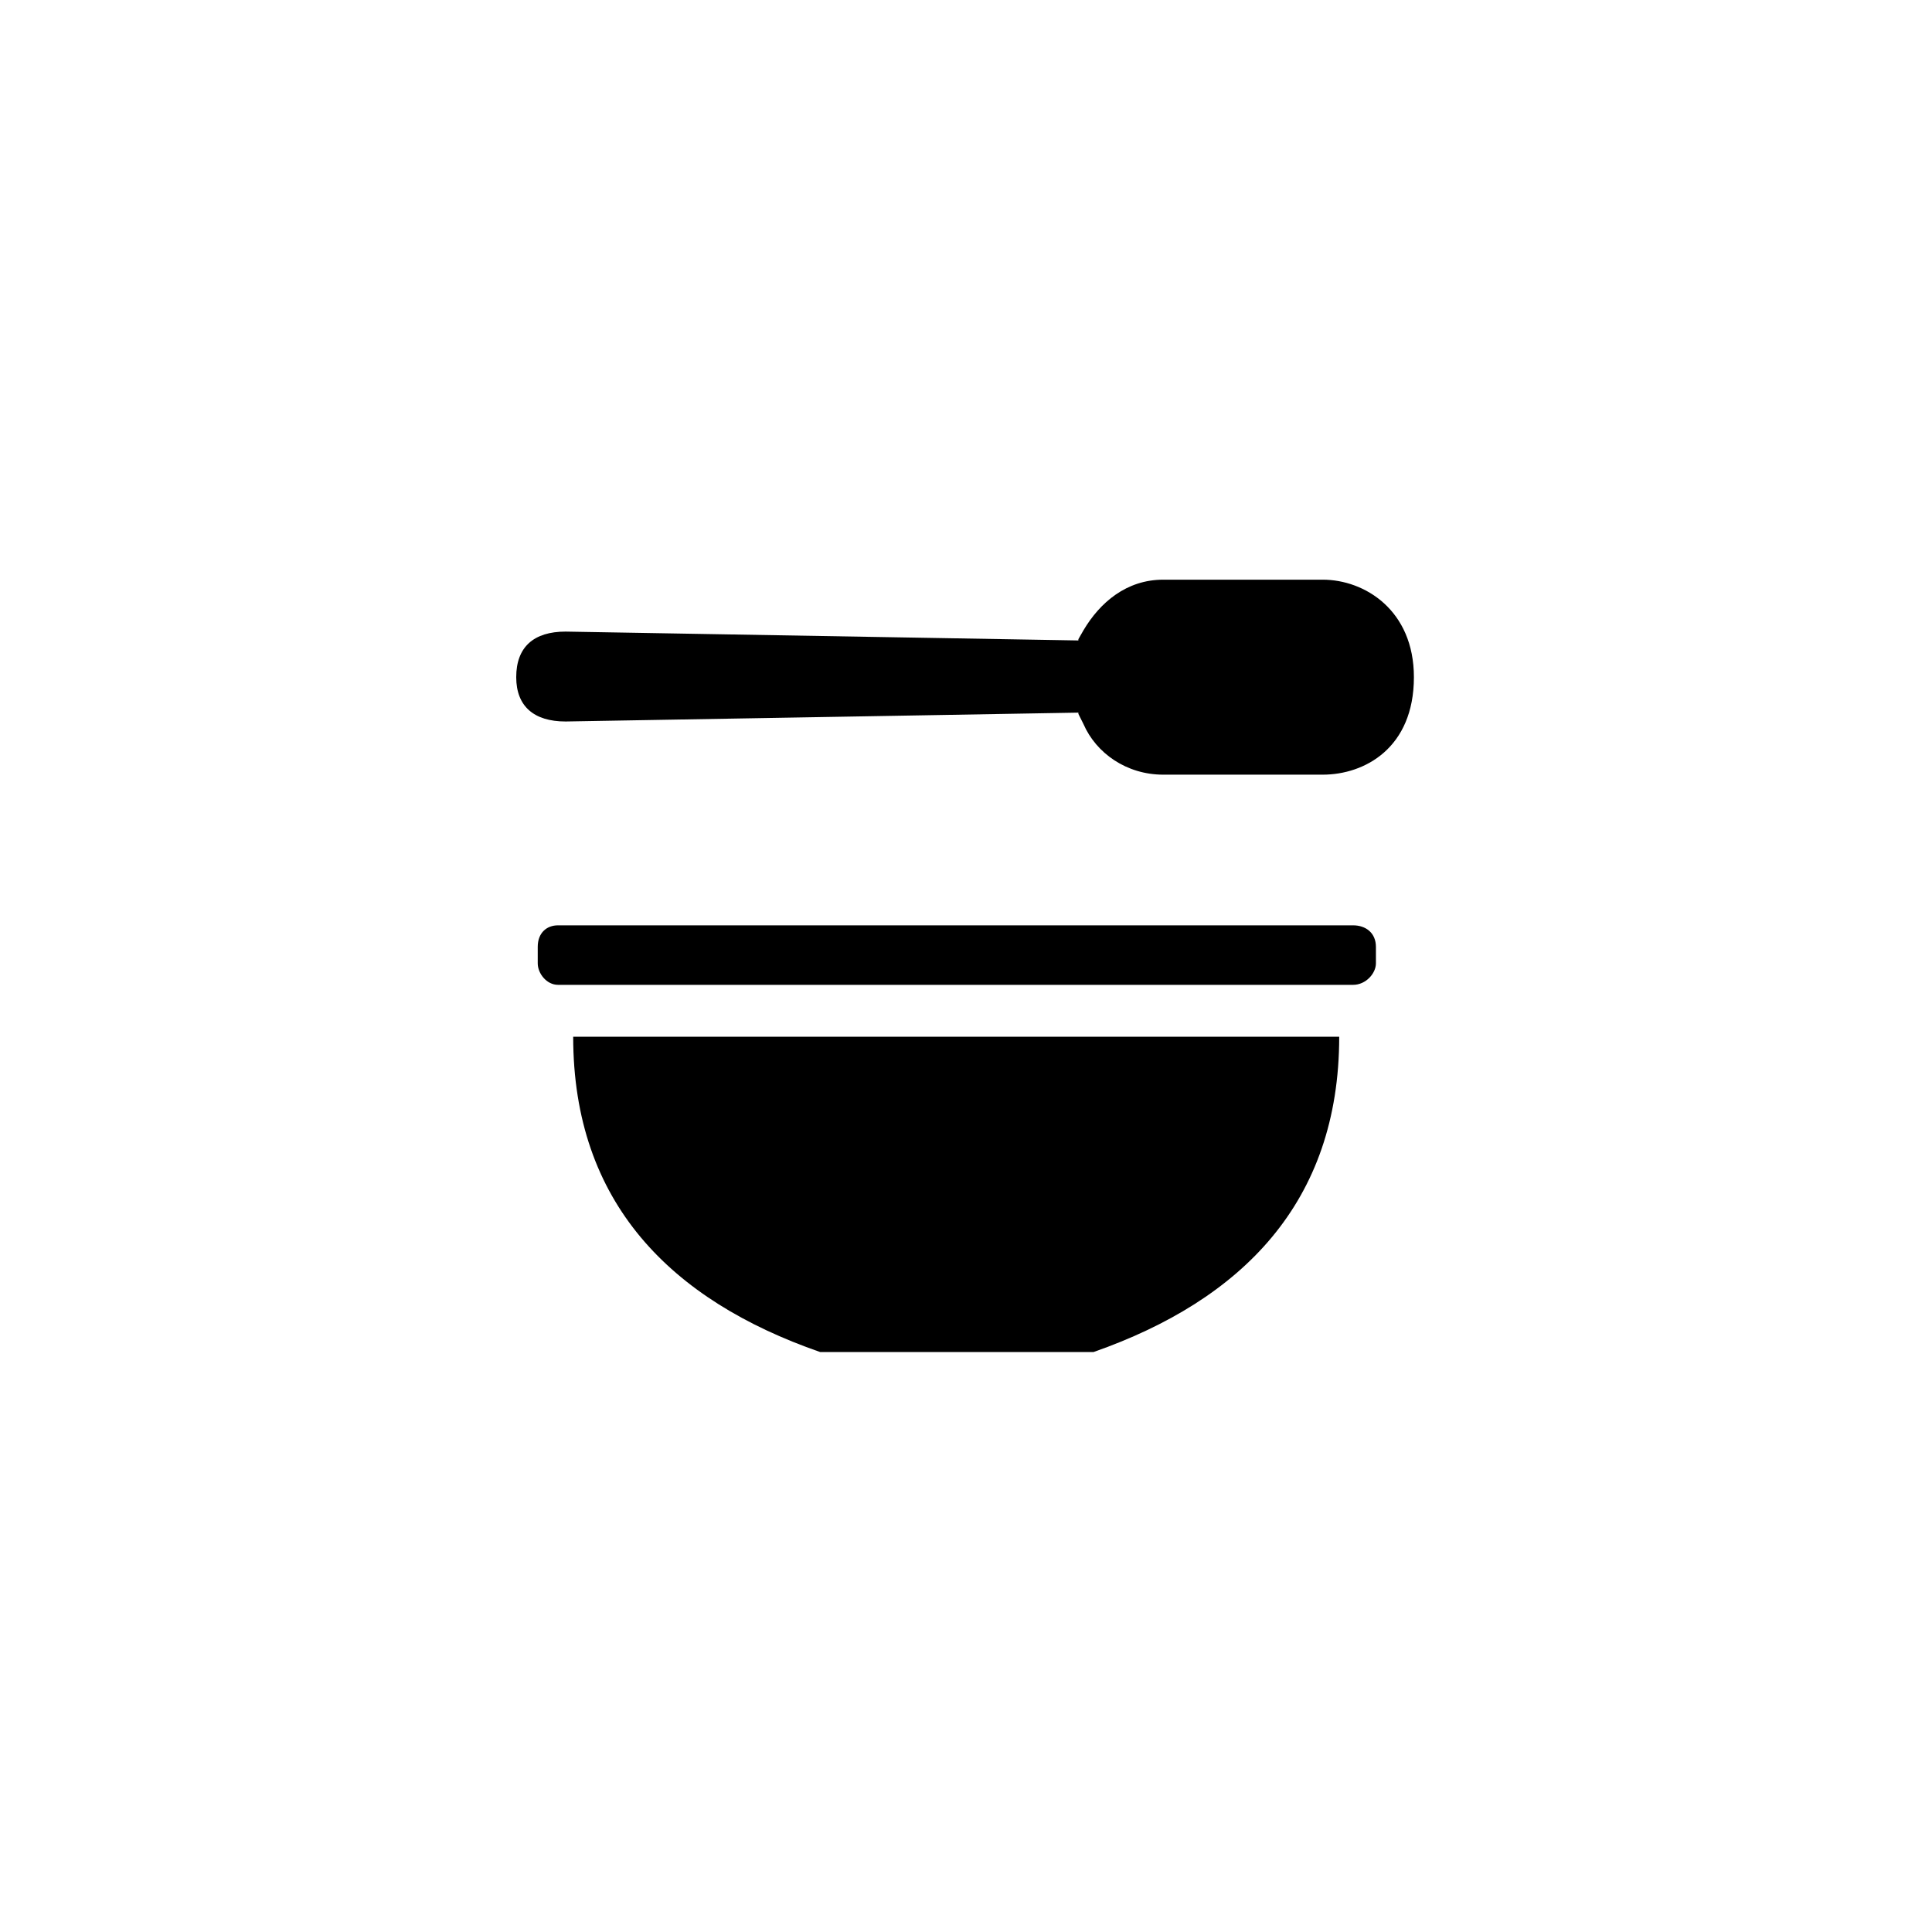 <svg xmlns="http://www.w3.org/2000/svg" width="500" height="500" viewBox="0 0 500 500"><g transform="translate(133.598,150.021)translate(116.151,99.933)rotate(0)translate(-116.151,-99.933) scale(2.664,2.664)" opacity="1"><defs class="defs"/><path transform="translate(-6.397,-12.485)" d="M93.604,21.956c0,6.888 -4.797,9.471 -8.856,9.471h-15.498c-3.566,0 -6.519,-2.091 -7.749,-4.92l-0.492,-0.984v-0.123l-49.815,0.861c-3.074,0 -4.797,-1.476 -4.797,-4.305c0,-2.952 1.723,-4.428 4.797,-4.428l49.815,0.861v-0.123l0.492,-0.861c1.6,-2.706 4.183,-4.92 7.749,-4.92h15.498c4.059,0 8.856,2.952 8.856,9.471zM89.914,48.155v1.599c0,0.984 -0.983,2.091 -2.214,2.091h-77.244c-1.107,0 -1.969,-1.107 -1.969,-2.091v-1.599c0,-1.353 0.861,-2.091 1.969,-2.091h77.244c1.23,0 2.214,0.738 2.214,2.091zM11.931,56.888h74.416c0,16.113 -9.472,25.584 -23.862,30.627h-26.568c-14.515,-5.043 -23.986,-14.514 -23.986,-30.627z" fill="#000000" class="fill c1"/></g></svg>
